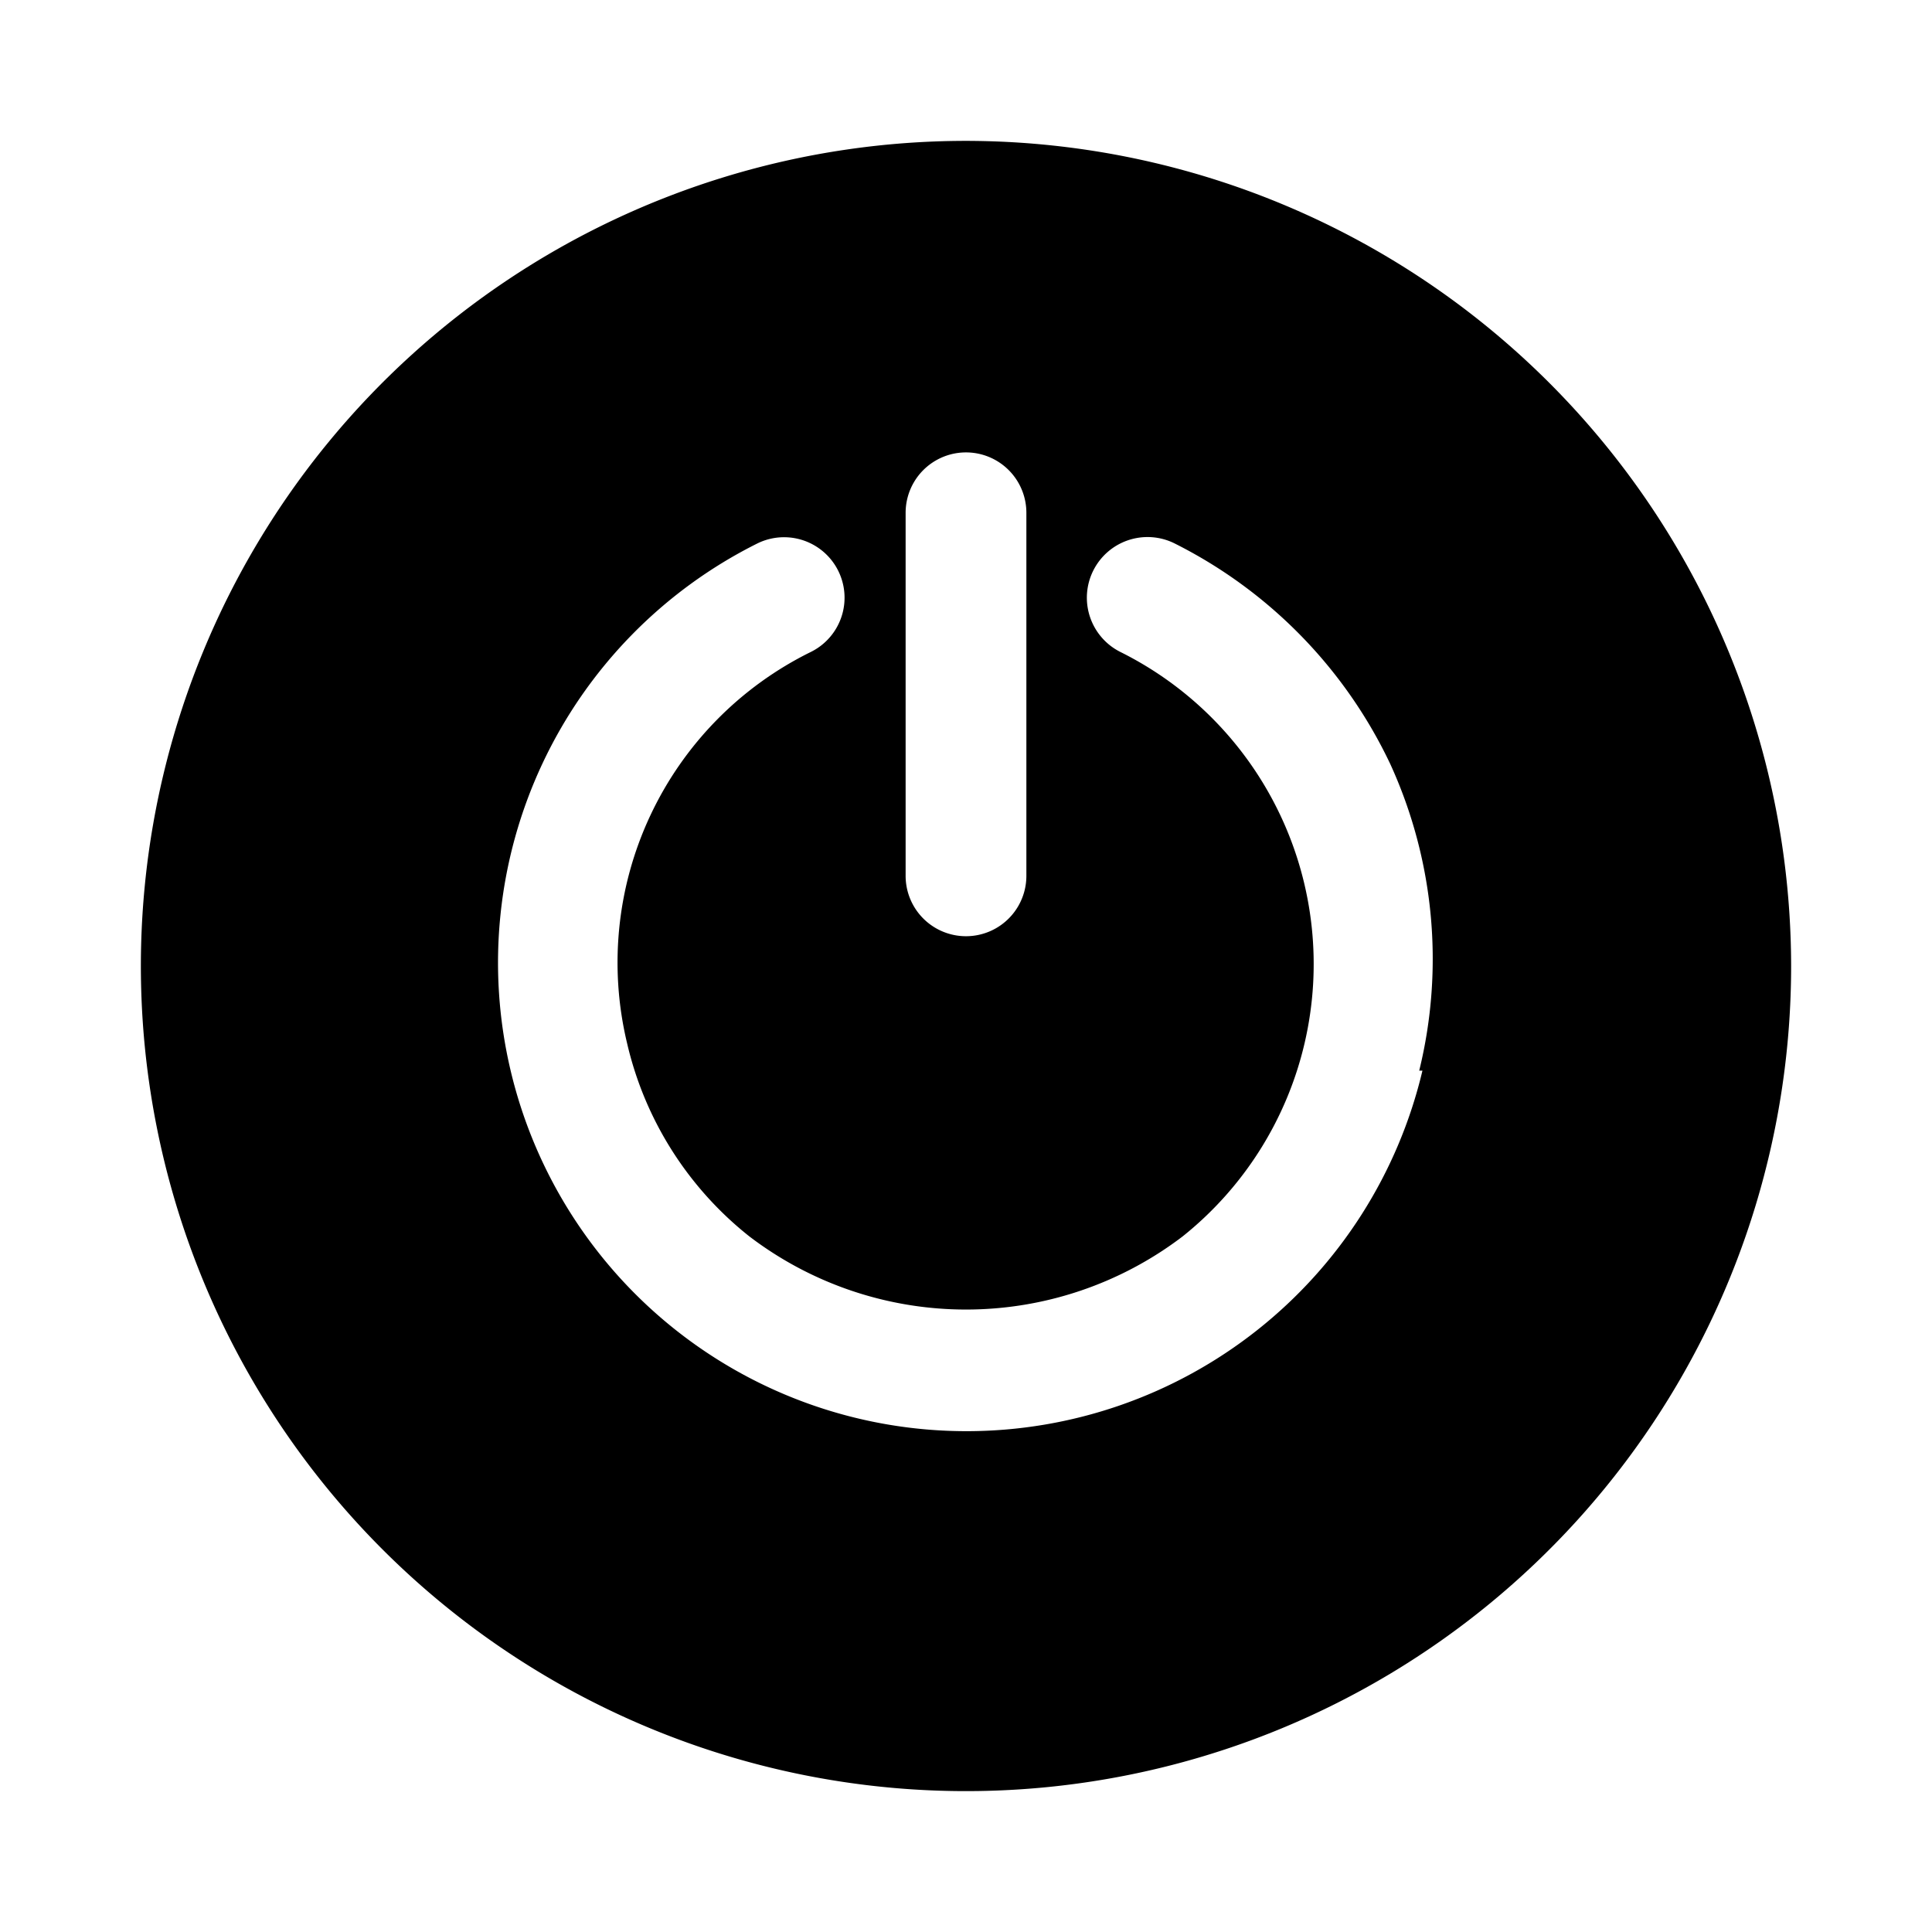 <?xml version="1.0" encoding="utf-8"?>
<!-- Generator: www.svgicons.com -->
<svg xmlns="http://www.w3.org/2000/svg" width="800" height="800" viewBox="0 0 24 24">
<path fill="currentColor" d="M12 1.75A10.25 10.25 0 1 0 22.25 12A10.26 10.26 0 0 0 12 1.75m-.75 4.62a.75.75 0 0 1 1.5 0v4.51a.75.75 0 0 1-1.5 0zm6.42 6.93a5.82 5.82 0 1 1-8.26-6.55a.751.751 0 0 1 .66 1.35a4.3 4.3 0 0 0-2.28 4.86a4.3 4.3 0 0 0 1.52 2.4a4.44 4.44 0 0 0 5.38 0a4.33 4.33 0 0 0-.77-7.26a.753.753 0 1 1 .67-1.35a5.88 5.88 0 0 1 2.68 2.74a5.82 5.82 0 0 1 .36 3.81z"/>
</svg>